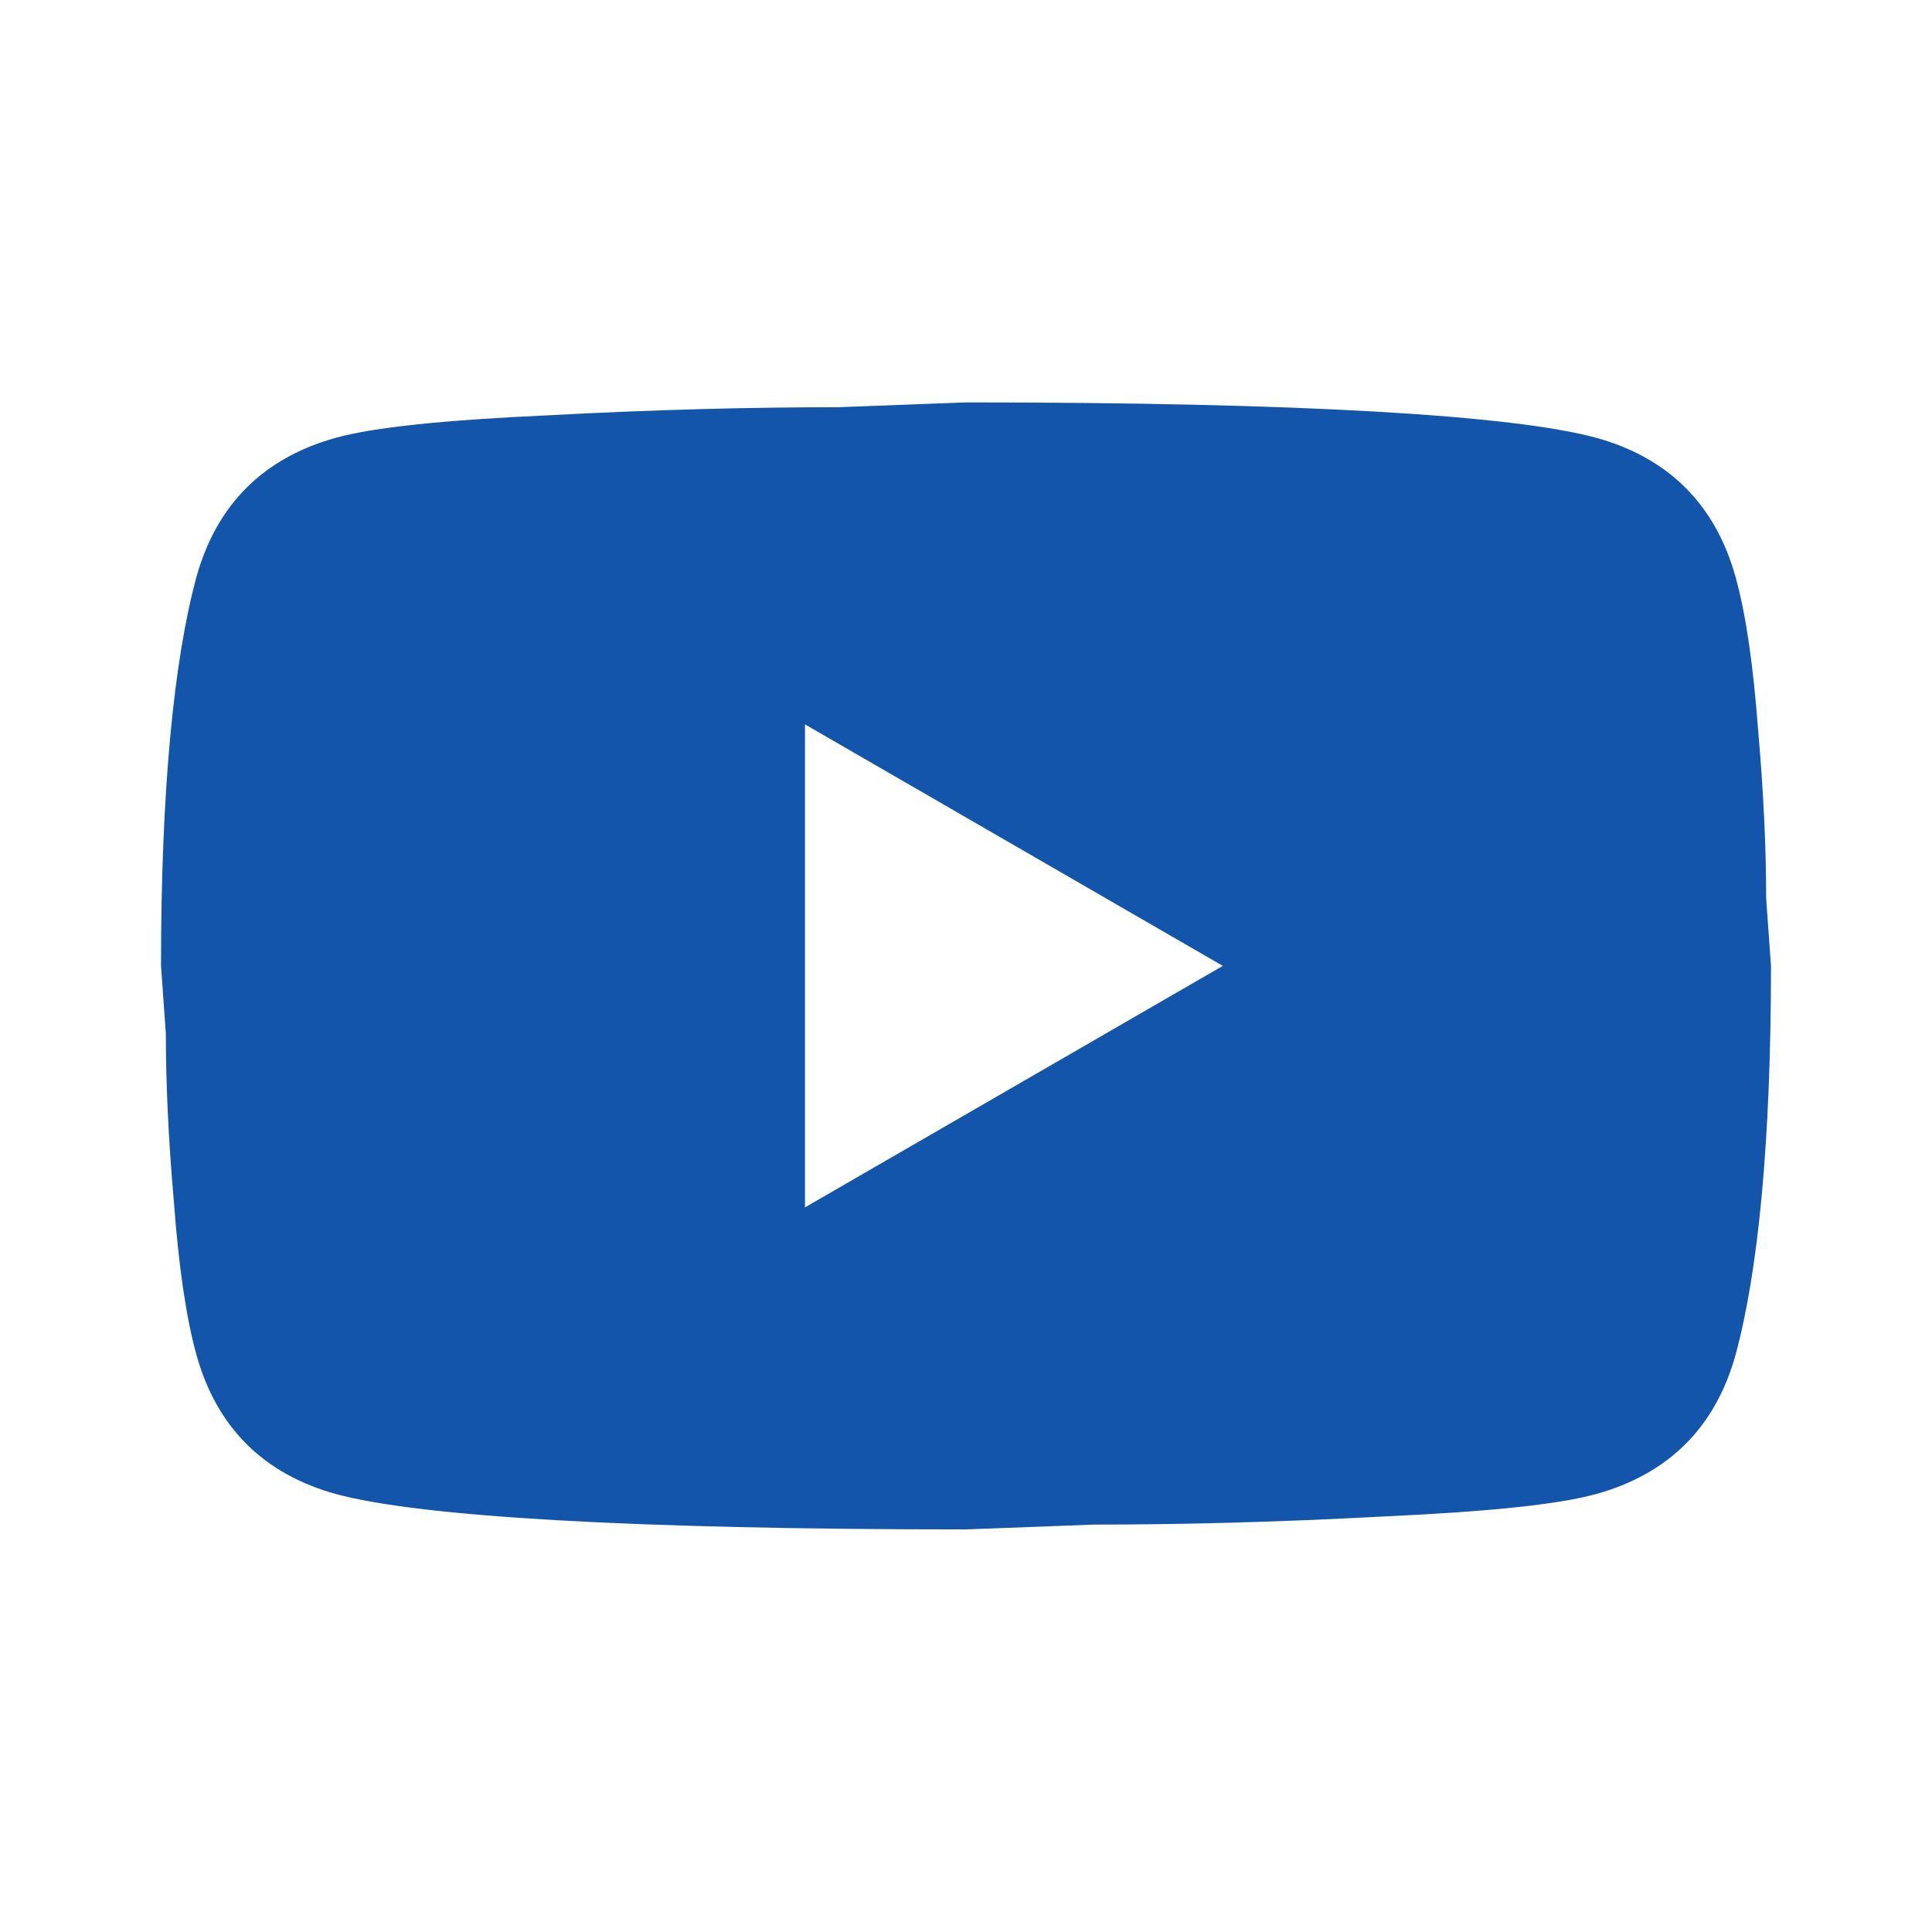 <svg width="50" height="50" viewBox="0 0 50 50" fill="none" xmlns="http://www.w3.org/2000/svg">
<path d="M20.833 31.247L31.646 24.997L20.833 18.747V31.247ZM44.917 14.935C45.188 15.914 45.375 17.227 45.5 18.893C45.646 20.56 45.708 21.997 45.708 23.247L45.833 24.997C45.833 29.56 45.5 32.914 44.917 35.06C44.396 36.935 43.188 38.143 41.313 38.664C40.333 38.935 38.542 39.122 35.792 39.247C33.083 39.393 30.604 39.456 28.313 39.456L25 39.581C16.271 39.581 10.833 39.247 8.688 38.664C6.813 38.143 5.604 36.935 5.083 35.06C4.813 34.081 4.625 32.768 4.5 31.102C4.354 29.435 4.292 27.997 4.292 26.747L4.167 24.997C4.167 20.435 4.5 17.081 5.083 14.935C5.604 13.06 6.813 11.852 8.688 11.331C9.667 11.06 11.458 10.872 14.208 10.747C16.917 10.602 19.396 10.539 21.688 10.539L25 10.414C33.729 10.414 39.167 10.747 41.313 11.331C43.188 11.852 44.396 13.06 44.917 14.935Z" fill="#1455AC"/>
</svg>
